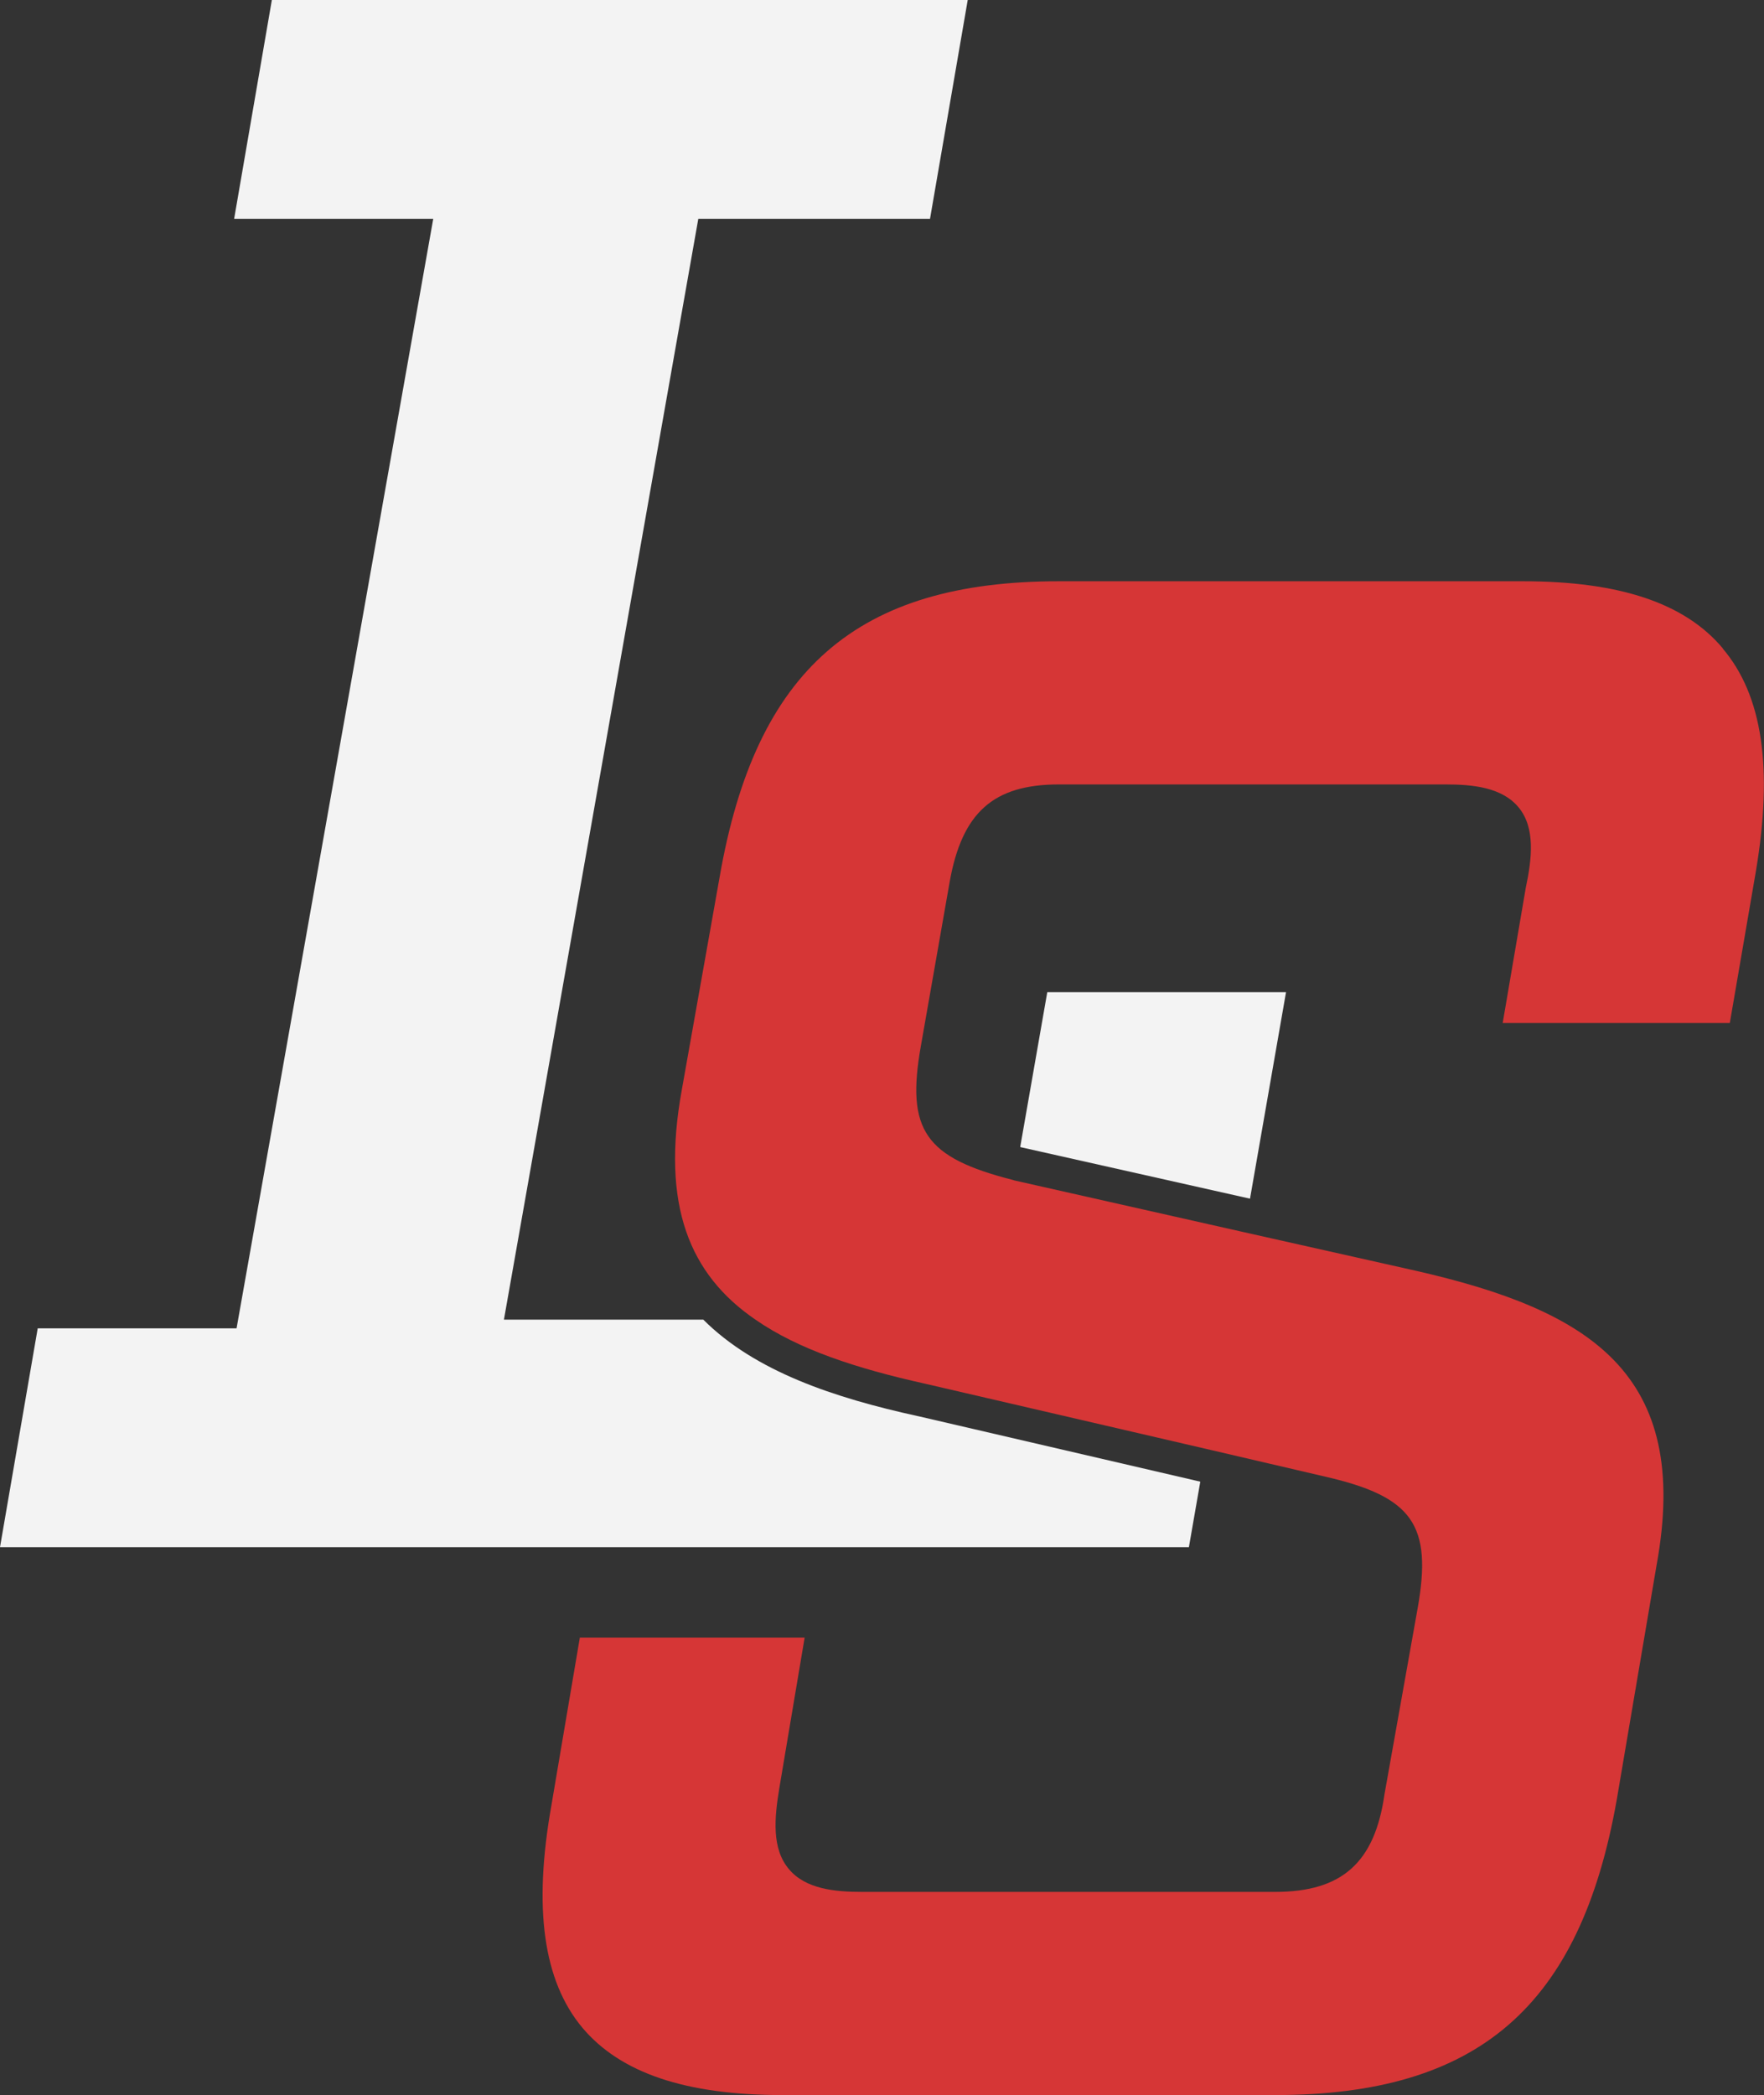<?xml version="1.0" encoding="UTF-8"?>
<svg id="Layer_1" data-name="Layer 1" xmlns="http://www.w3.org/2000/svg" version="1.1" viewBox="0 0 145.48 172.72">
  <rect x="0" y="0" width="145.48" height="172.72" fill="#333333" stroke="none"/>
  <defs>
    <style>
      .cls-1 {
        fill: #d63636;
      }

      .cls-1, .cls-2 {
        stroke-width: 0px;
      }

      .cls-2 {
        fill: #f3f3f3;
      }
    </style>
  </defs>
  <path class="cls-2" d="M86.37,81.8l-2.23,12.75s.03.03.06.03l18.89,4.24,2.97-17.02h-19.69ZM75.71,116.75c-6.91-1.51-13.44-3.69-17.71-7.96h-16.44L57.59,18.04h19.11l3.11-18.04H22.42l-3.11,18.04h16.42l-16.22,91.47H3.11l-3.11,18.04h98.05l.94-5.4-23.27-5.4Z"/>
  <path class="cls-1" d="M142.09,53.46c-3.14-3.75-8.54-5.54-16.5-5.54h-38.26c-16.64,0-25.01,7.27-27.98,24.38l-3.11,17.49c-1.76,9.61.66,15.31,6.06,19,3.53,2.45,8.29,4.02,14.02,5.29l23.16,5.37,9.83,2.29c7.19,1.65,8.84,3.97,7.6,10.88l-2.73,15.31c-.8,5.62-3.5,8.04-9.01,8.04h-34.07c-2.2,0-4.65-.22-6.03-1.87-1.43-1.68-1.21-4.19-.8-6.67l2.09-12.42h-18.54l-2.34,13.8c-1.51,8.48-.69,14.49,2.56,18.37,3.14,3.72,8.51,5.54,16.5,5.54h40.62c16.75,0,25.17-7.3,28.18-24.37l3.28-19.31c2.89-15.81-5.48-21.01-19.91-24.29l-14.13-3.17-18.95-4.27-.08-.03c-7.27-1.85-8.84-4.1-7.6-11.07l2.37-13.5c1.02-5.73,3.61-8.04,9.01-8.04h31.89c2.2,0,4.65.22,6.03,1.9,1.38,1.68,1.1,4.19.58,6.64l-1.9,11.13h18.73l2.15-12.5c1.43-8.51.55-14.51-2.73-18.37Z"/>
</svg>